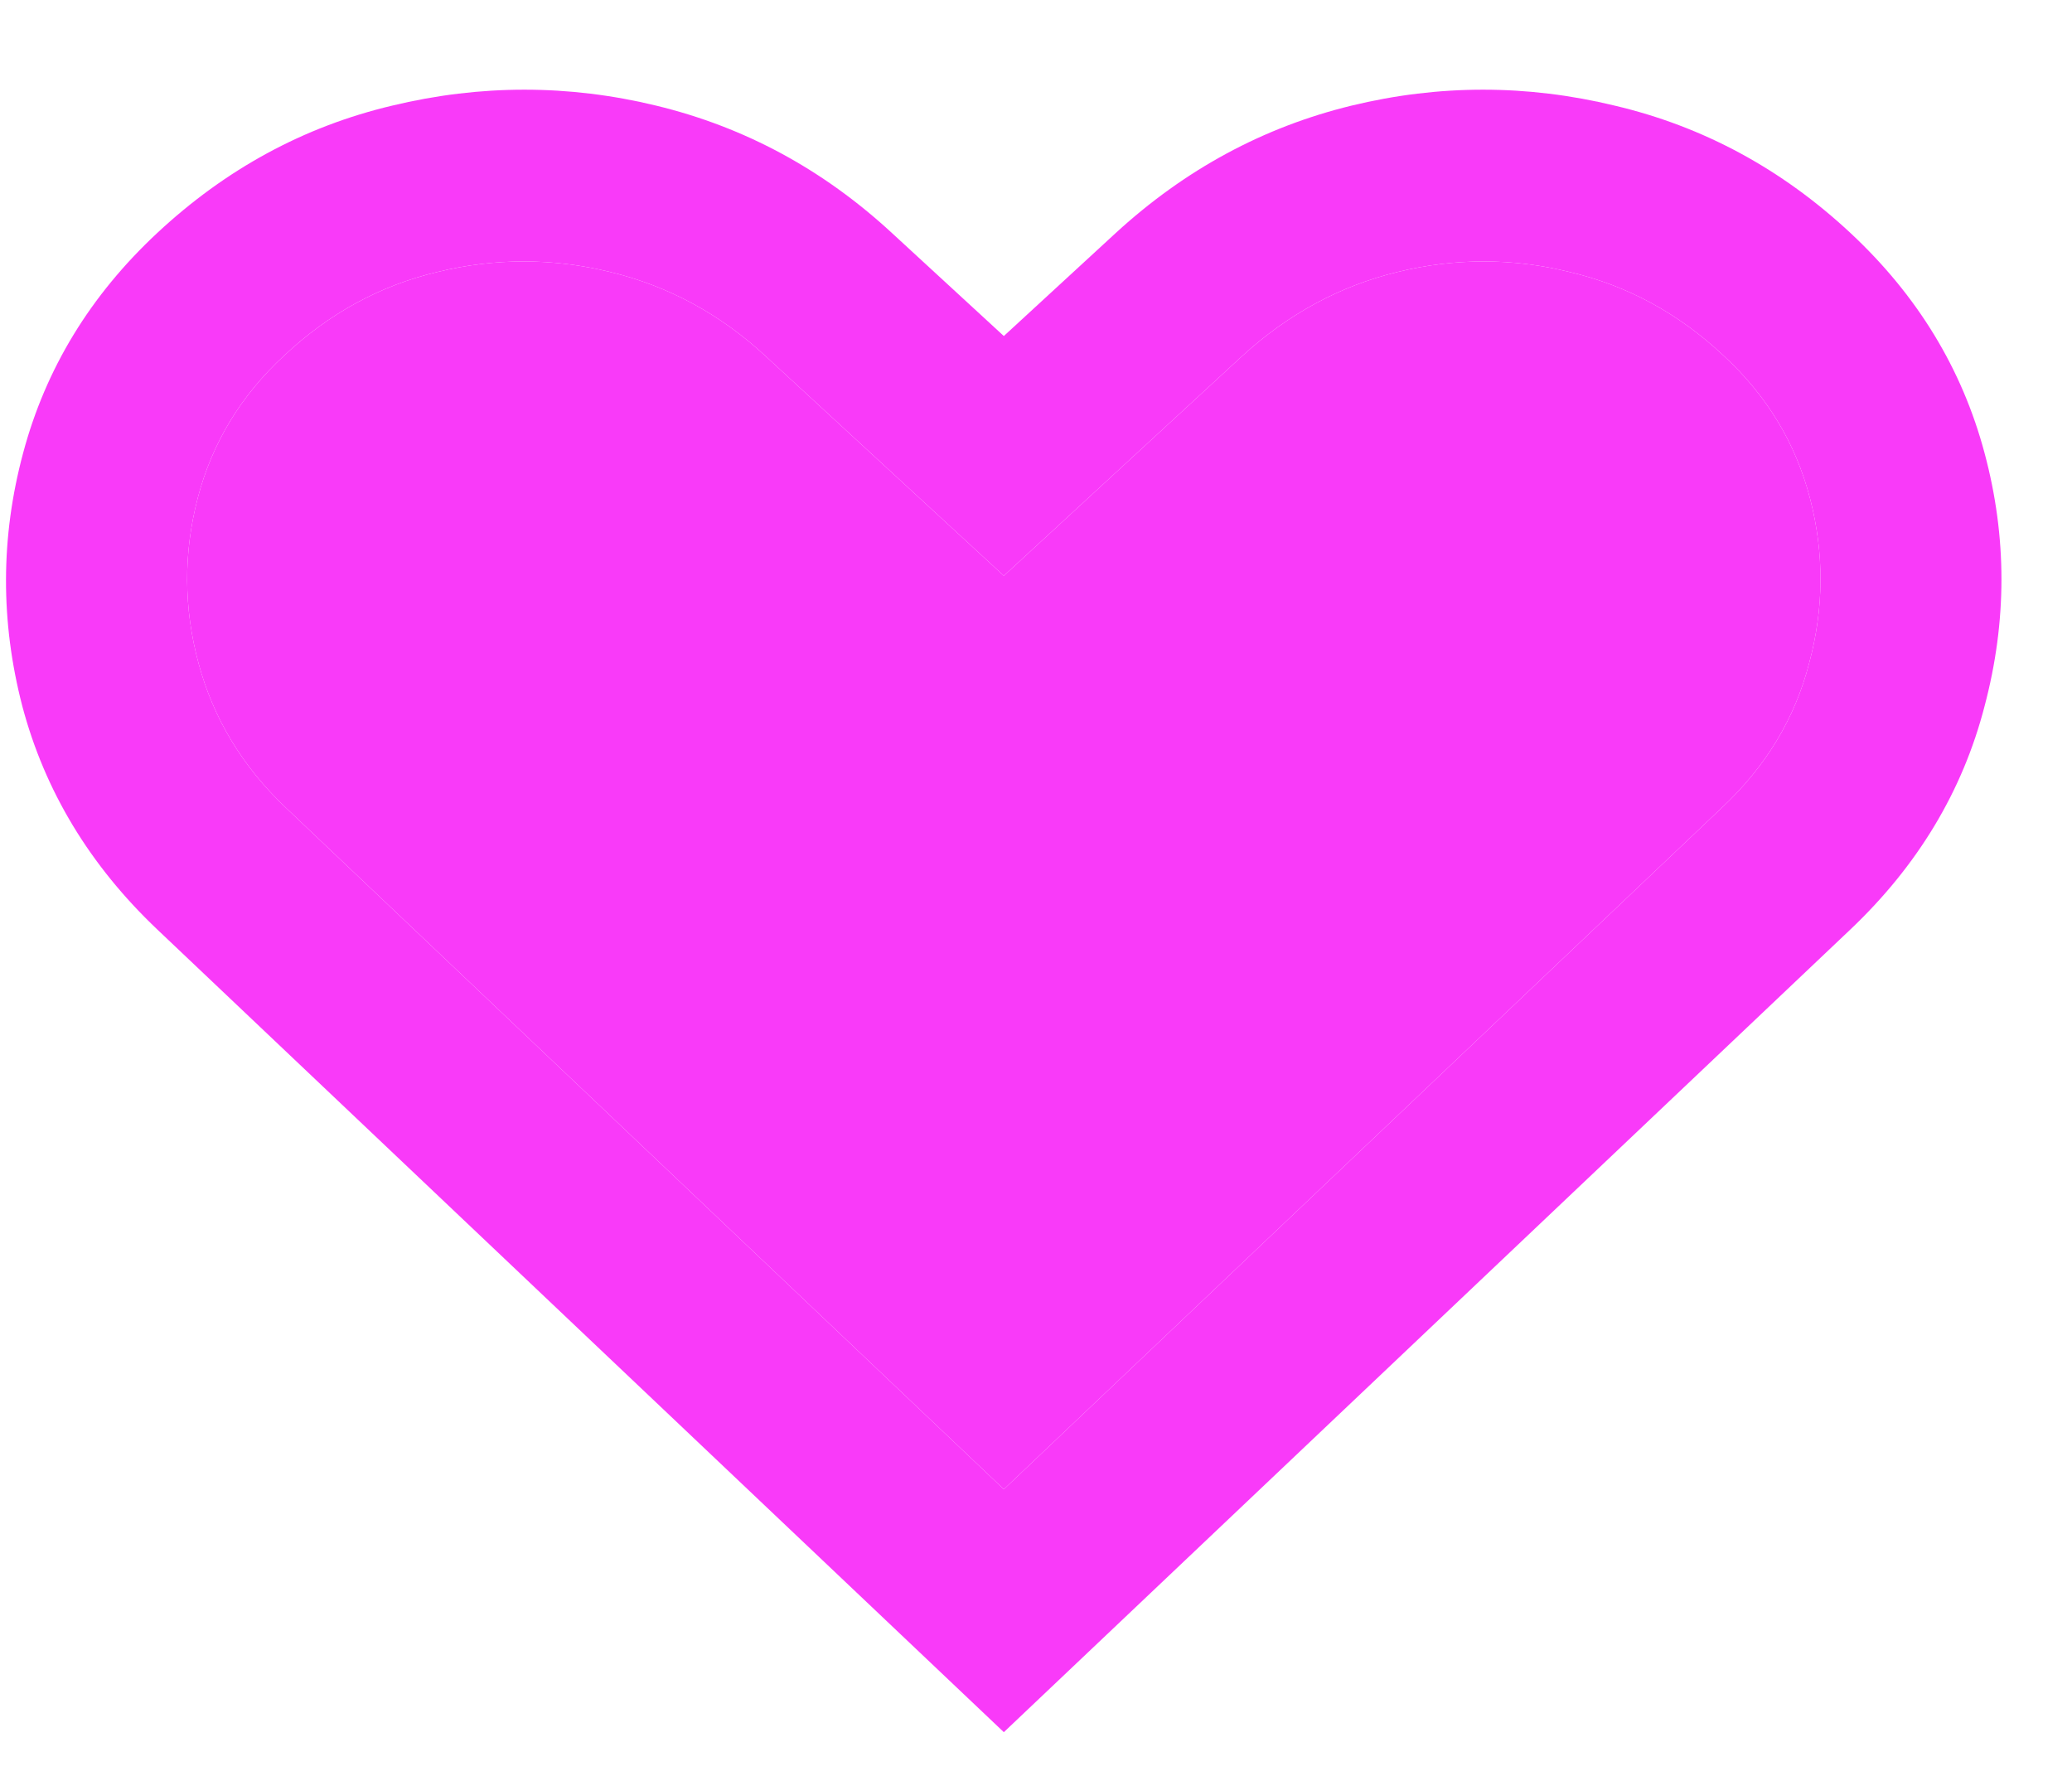<svg width="21" height="18" viewBox="0 0 21 18" fill="none" xmlns="http://www.w3.org/2000/svg">
<path d="M10.174 17.557L1.594 9.421C0.91 8.772 0.454 8.017 0.226 7.157C0.003 6.297 0.006 5.443 0.234 4.593C0.462 3.738 0.915 2.994 1.594 2.361C2.29 1.712 3.083 1.282 3.973 1.071C4.869 0.855 5.762 0.855 6.652 1.071C7.548 1.288 8.343 1.718 9.039 2.361L10.174 3.406L11.309 2.361C12.01 1.718 12.806 1.288 13.696 1.071C14.586 0.855 15.476 0.855 16.367 1.071C17.262 1.282 18.058 1.712 18.754 2.361C19.433 2.994 19.886 3.738 20.114 4.593C20.342 5.443 20.342 6.297 20.114 7.157C19.892 8.017 19.438 8.772 18.754 9.421L10.174 17.557ZM10.174 15.095L17.452 8.186C17.897 7.769 18.192 7.281 18.336 6.722C18.487 6.163 18.489 5.606 18.345 5.052C18.2 4.493 17.908 4.01 17.468 3.604C17.012 3.176 16.492 2.894 15.908 2.757C15.329 2.614 14.748 2.614 14.163 2.757C13.579 2.899 13.053 3.184 12.586 3.612L10.174 5.836L7.762 3.612C7.3 3.184 6.774 2.899 6.185 2.757C5.6 2.614 5.016 2.614 4.432 2.757C3.853 2.894 3.336 3.176 2.88 3.604C2.44 4.01 2.148 4.493 2.003 5.052C1.859 5.606 1.861 6.163 2.012 6.722C2.162 7.281 2.457 7.769 2.896 8.186L10.174 15.095Z" fill="#F93AF9"/>
<path d="M10.174 15.095L17.452 8.186C17.897 7.769 18.192 7.281 18.336 6.722C18.487 6.163 18.489 5.606 18.345 5.052C18.2 4.493 17.908 4.01 17.468 3.604C17.012 3.176 16.492 2.894 15.908 2.757C15.329 2.614 14.748 2.614 14.163 2.757C13.579 2.899 13.053 3.184 12.586 3.612L10.174 5.836L7.762 3.612C7.3 3.184 6.774 2.899 6.185 2.757C5.6 2.614 5.016 2.614 4.432 2.757C3.853 2.894 3.336 3.176 2.88 3.604C2.44 4.01 2.148 4.493 2.003 5.052C1.859 5.606 1.861 6.163 2.012 6.722C2.162 7.281 2.457 7.769 2.896 8.186L10.174 15.095Z" fill="#F93AF9"/>
</svg>
